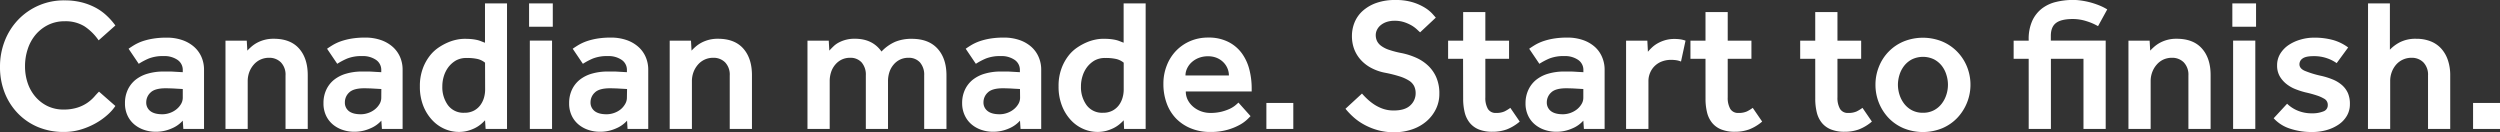 <svg xmlns="http://www.w3.org/2000/svg" viewBox="0 0 1275.8 67.53"><rect x="0" y="0" width="1275.8" height="67.53" fill="#333333" stroke="none"/><defs><style>.cls-1{fill:#fff;}</style></defs><title>canadian made</title><g id="Layer_2" data-name="Layer 2"><g id="Layer_1-2" data-name="Layer 1"><path class="cls-1" d="M58.88,54.08a23.75,23.75,0,0,1-4,4.51,33.59,33.59,0,0,1-6,4.28,37.1,37.1,0,0,1-7.59,3.22,30.08,30.08,0,0,1-8.74,1.25,33.8,33.8,0,0,1-13.16-2.5,30.73,30.73,0,0,1-10.28-7A31.75,31.75,0,0,1,2.4,47.36,35.7,35.7,0,0,1,0,34.1,35.89,35.89,0,0,1,2.4,20.94,32.92,32.92,0,0,1,9.17,10.18,32.17,32.17,0,0,1,33,.19a35,35,0,0,1,8.64,1,31.7,31.7,0,0,1,7.16,2.74A26.56,26.56,0,0,1,54.46,8a34.26,34.26,0,0,1,4.42,5l-8.55,7.59a26.69,26.69,0,0,0-7.15-7.11A18.28,18.28,0,0,0,33,10.85a18.66,18.66,0,0,0-8.46,1.88,20,20,0,0,0-6.38,5,21.8,21.8,0,0,0-4,7.3,27.61,27.61,0,0,0-1.39,8.79,26.28,26.28,0,0,0,1.39,8.65,21,21,0,0,0,4,7,19.25,19.25,0,0,0,6.19,4.71,18.57,18.57,0,0,0,8.12,1.72,22.82,22.82,0,0,0,7.06-1,19.21,19.21,0,0,0,5-2.4,19.63,19.63,0,0,0,3.45-3c.93-1.06,1.78-2,2.55-2.74Z"/><path class="cls-1" d="M93.27,61.57a15.44,15.44,0,0,1-5.57,3.94,19.78,19.78,0,0,1-8.36,1.73,18.08,18.08,0,0,1-5.52-.87,15.41,15.41,0,0,1-5-2.64,13.23,13.23,0,0,1-3.65-4.56,14.41,14.41,0,0,1-1.39-6.53,15.81,15.81,0,0,1,1.44-6.87,14.33,14.33,0,0,1,4-5.09,17.73,17.73,0,0,1,6.25-3.12,28.72,28.72,0,0,1,8.07-1.06c.89,0,1.89,0,3,0s2.15.08,3.17.14l3.56.2V35.83a6.14,6.14,0,0,0-2.69-5.28,11.79,11.79,0,0,0-7-1.93,19.71,19.71,0,0,0-7.69,1.25,34.91,34.91,0,0,0-5.09,2.69l-5.18-7.68c.89-.64,1.92-1.3,3.07-2a24.5,24.5,0,0,1,4-1.83A33.64,33.64,0,0,1,78,19.74a41.74,41.74,0,0,1,7.06-.53,24.06,24.06,0,0,1,7.83,1.2,18,18,0,0,1,6,3.36A14.71,14.71,0,0,1,102.78,29a16.13,16.13,0,0,1,1.34,6.58V65.8H93.56Zm0-16.14-3.36-.19c-.9-.06-1.84-.11-2.84-.14s-1.84-.05-2.54-.05q-5.48,0-7.69,2.16a6.75,6.75,0,0,0-2.21,4.95,5.43,5.43,0,0,0,2.07,4.51q2.07,1.63,6.1,1.64a11.42,11.42,0,0,0,3.89-.68A11.17,11.17,0,0,0,90,55.81a10.05,10.05,0,0,0,2.36-2.69,6.35,6.35,0,0,0,.91-3.27Z"/><path class="cls-1" d="M115.07,20.75h10.86l.29,5.09a24.93,24.93,0,0,1,2.06-2,15.93,15.93,0,0,1,2.88-2,17.5,17.5,0,0,1,8.6-2.06c5.63,0,9.93,1.68,12.87,5s4.42,7.89,4.42,13.59V65.8H145.71V38.52a9,9,0,0,0-2.35-6.68,8.24,8.24,0,0,0-6.1-2.35,10.37,10.37,0,0,0-4.32.91A10.18,10.18,0,0,0,129.48,33a12.31,12.31,0,0,0-2.26,3.79,13.19,13.19,0,0,0-.81,4.66V65.8H115.07Z"/><path class="cls-1" d="M194.61,61.57A15.53,15.53,0,0,1,189,65.51a19.78,19.78,0,0,1-8.36,1.73,18.08,18.08,0,0,1-5.52-.87,15.41,15.41,0,0,1-5-2.64,13.23,13.23,0,0,1-3.65-4.56,14.41,14.41,0,0,1-1.39-6.53,15.81,15.81,0,0,1,1.44-6.87,14.22,14.22,0,0,1,4-5.09,17.73,17.73,0,0,1,6.25-3.12,28.72,28.72,0,0,1,8.07-1.06c.89,0,1.88,0,3,0s2.15.08,3.17.14l3.56.2V35.83a6.14,6.14,0,0,0-2.69-5.28,11.81,11.81,0,0,0-7-1.93,19.68,19.68,0,0,0-7.69,1.25,34.91,34.91,0,0,0-5.09,2.69l-5.19-7.68c.9-.64,1.92-1.3,3.08-2a24.13,24.13,0,0,1,4-1.83,33.64,33.64,0,0,1,5.33-1.34,41.74,41.74,0,0,1,7.06-.53,24.1,24.1,0,0,1,7.83,1.2,18,18,0,0,1,6,3.36A14.71,14.71,0,0,1,204.12,29a16.13,16.13,0,0,1,1.34,6.58V65.8H194.9Zm0-16.14-3.36-.19c-.9-.06-1.85-.11-2.84-.14s-1.84-.05-2.54-.05c-3.65,0-6.22.72-7.69,2.16A6.75,6.75,0,0,0,176,52.16,5.43,5.43,0,0,0,178,56.67c1.37,1.09,3.41,1.64,6.1,1.64a11.42,11.42,0,0,0,3.89-.68,11.17,11.17,0,0,0,3.31-1.82,10.05,10.05,0,0,0,2.36-2.69,6.35,6.35,0,0,0,.91-3.27Z"/><path class="cls-1" d="M247.53,61.38a22,22,0,0,1-2.11,2,15.8,15.8,0,0,1-2.93,1.92,20.62,20.62,0,0,1-3.75,1.44,17.45,17.45,0,0,1-4.65.58,18.09,18.09,0,0,1-7.21-1.54,19,19,0,0,1-6.34-4.52A22.85,22.85,0,0,1,216,54a26.52,26.52,0,0,1-1.73-9.89,25.58,25.58,0,0,1,1.54-9.27,24,24,0,0,1,3.84-6.77,19.72,19.72,0,0,1,4.22-3.84,28.53,28.53,0,0,1,4.66-2.55,23,23,0,0,1,4.56-1.44,20.34,20.34,0,0,1,3.85-.43c1.47,0,2.69.05,3.65.14a26,26,0,0,1,2.59.39,13.12,13.12,0,0,1,2.11.62c.64.26,1.38.54,2.21.86V1.73h11.24V65.8H247.82Zm0-29.39a9.45,9.45,0,0,0-3.79-1.88,24,24,0,0,0-5.52-.52,11,11,0,0,0-5.58,1.29,13.52,13.52,0,0,0-3.84,3.41,15.15,15.15,0,0,0-2.26,4.47,17.47,17.47,0,0,0-.81,5.33,15.6,15.6,0,0,0,2.88,9.61A9.81,9.81,0,0,0,237,57.54a10.05,10.05,0,0,0,4.9-1.11,9.65,9.65,0,0,0,3.26-2.83A12.1,12.1,0,0,0,247,49.81a15,15,0,0,0,.57-4Z"/><path class="cls-1" d="M270,1.73h12.1V13.64H270Zm.38,19h11.34V65.8H270.39Z"/><path class="cls-1" d="M320,61.57a15.53,15.53,0,0,1-5.57,3.94A19.78,19.78,0,0,1,306,67.24a18.08,18.08,0,0,1-5.52-.87,15.41,15.41,0,0,1-5-2.64,13.23,13.23,0,0,1-3.65-4.56,14.41,14.41,0,0,1-1.39-6.53,15.81,15.81,0,0,1,1.44-6.87,14.22,14.22,0,0,1,4-5.09,17.73,17.73,0,0,1,6.25-3.12,28.72,28.72,0,0,1,8.07-1.06c.89,0,1.88,0,3,0s2.15.08,3.17.14l3.56.2V35.83a6.14,6.14,0,0,0-2.69-5.28,11.81,11.81,0,0,0-7-1.93,19.68,19.68,0,0,0-7.69,1.25,34.91,34.91,0,0,0-5.09,2.69l-5.19-7.68c.9-.64,1.92-1.3,3.08-2a24.5,24.5,0,0,1,4-1.83,33.64,33.64,0,0,1,5.33-1.34,41.74,41.74,0,0,1,7.06-.53,24.1,24.1,0,0,1,7.83,1.2,17.85,17.85,0,0,1,6,3.36A14.62,14.62,0,0,1,329.47,29a16.13,16.13,0,0,1,1.34,6.58V65.8H320.25Zm0-16.14-3.36-.19c-.9-.06-1.85-.11-2.84-.14s-1.84-.05-2.54-.05c-3.65,0-6.22.72-7.69,2.16a6.75,6.75,0,0,0-2.21,4.95,5.43,5.43,0,0,0,2.07,4.51c1.37,1.09,3.41,1.64,6.1,1.64a11.42,11.42,0,0,0,3.89-.68,11.17,11.17,0,0,0,3.31-1.82A9.84,9.84,0,0,0,319,53.12a6.27,6.27,0,0,0,.92-3.27Z"/><path class="cls-1" d="M341.76,20.75h10.86l.29,5.09a24.93,24.93,0,0,1,2.06-2,15.93,15.93,0,0,1,2.88-2,17.5,17.5,0,0,1,8.6-2.06c5.63,0,9.93,1.68,12.87,5s4.42,7.89,4.42,13.59V65.8H372.4V38.52a9,9,0,0,0-2.35-6.68,8.24,8.24,0,0,0-6.1-2.35,10.3,10.3,0,0,0-4.32.91A10.08,10.08,0,0,0,356.17,33a12.31,12.31,0,0,0-2.26,3.79,13.19,13.19,0,0,0-.81,4.66V65.8H341.76Z"/><path class="cls-1" d="M412.07,20.75h10.86l.29,5.09c.57-.64,1.23-1.33,2-2.07a11.77,11.77,0,0,1,2.69-2,17,17,0,0,1,8.4-2q8.94,0,13.54,6.53a21.48,21.48,0,0,1,7.06-5,21.81,21.81,0,0,1,8.41-1.49q8.55,0,13.11,5T483,38.42V65.8H471.63V38.52a9.53,9.53,0,0,0-2.16-6.68,7.62,7.62,0,0,0-5.91-2.35,9.7,9.7,0,0,0-4.23.91A9.91,9.91,0,0,0,456,33a11.24,11.24,0,0,0-2.11,3.79,14.68,14.68,0,0,0-.72,4.66V65.8H441.85V38.52a9.53,9.53,0,0,0-2.16-6.68,7.62,7.62,0,0,0-5.91-2.35,9.69,9.69,0,0,0-4.22.91A10,10,0,0,0,426.24,33a11.24,11.24,0,0,0-2.11,3.79,14.68,14.68,0,0,0-.72,4.66V65.8H412.07Z"/><path class="cls-1" d="M520.52,61.57A15.44,15.44,0,0,1,515,65.51a19.75,19.75,0,0,1-8.36,1.73,18.08,18.08,0,0,1-5.52-.87,15.41,15.41,0,0,1-5-2.64,13.23,13.23,0,0,1-3.65-4.56A14.54,14.54,0,0,1,491,52.64a15.81,15.81,0,0,1,1.44-6.87,14.25,14.25,0,0,1,4-5.09,17.76,17.76,0,0,1,6.24-3.12,28.72,28.72,0,0,1,8.07-1.06c.89,0,1.89,0,3,0s2.14.08,3.17.14l3.55.2V35.83a6.14,6.14,0,0,0-2.69-5.28,11.79,11.79,0,0,0-7-1.93,19.74,19.74,0,0,0-7.69,1.25A35.44,35.44,0,0,0,498,32.56l-5.18-7.68c.89-.64,1.92-1.3,3.07-2a24.5,24.5,0,0,1,4-1.83,33.5,33.5,0,0,1,5.34-1.34,41.65,41.65,0,0,1,7.06-.53,24.1,24.1,0,0,1,7.83,1.2,18,18,0,0,1,6,3.36A14.71,14.71,0,0,1,530,29a16,16,0,0,1,1.35,6.58V65.8H520.81Zm0-16.14-3.36-.19c-.9-.06-1.84-.11-2.83-.14s-1.85-.05-2.55-.05q-5.47,0-7.68,2.16a6.71,6.71,0,0,0-2.21,4.95A5.42,5.42,0,0,0,504,56.67q2.07,1.63,6.1,1.64a11.37,11.37,0,0,0,3.89-.68,11.17,11.17,0,0,0,3.31-1.82,9.88,9.88,0,0,0,2.36-2.69,6.26,6.26,0,0,0,.91-3.27Z"/><path class="cls-1" d="M573.45,61.38a22.16,22.16,0,0,1-2.12,2,15.8,15.8,0,0,1-2.93,1.92,20.51,20.51,0,0,1-3.74,1.44,17.53,17.53,0,0,1-4.66.58,18,18,0,0,1-7.2-1.54,18.85,18.85,0,0,1-6.34-4.52,22.87,22.87,0,0,1-4.52-7.3,26.52,26.52,0,0,1-1.73-9.89,25.58,25.58,0,0,1,1.54-9.27,24,24,0,0,1,3.84-6.77,19.53,19.53,0,0,1,4.23-3.84,28.53,28.53,0,0,1,4.66-2.55A22.78,22.78,0,0,1,559,20.22a20.16,20.16,0,0,1,3.84-.43c1.47,0,2.69.05,3.65.14a25.6,25.6,0,0,1,2.59.39,13.24,13.24,0,0,1,2.12.62c.64.26,1.38.54,2.21.86V1.73h11.24V65.8h-11Zm0-29.39a9.49,9.49,0,0,0-3.8-1.88,24,24,0,0,0-5.52-.52,10.91,10.91,0,0,0-5.57,1.29,13.39,13.39,0,0,0-3.84,3.41,14.91,14.91,0,0,0-2.26,4.47,17.17,17.17,0,0,0-.82,5.33,15.54,15.54,0,0,0,2.89,9.61,9.79,9.79,0,0,0,8.35,3.84,10,10,0,0,0,4.9-1.11,9.79,9.79,0,0,0,3.27-2.83,11.86,11.86,0,0,0,1.82-3.79,14.64,14.64,0,0,0,.58-4Z"/><path class="cls-1" d="M638.19,59.27l-1.59,1.58a18.58,18.58,0,0,1-3.74,2.74,29.45,29.45,0,0,1-6.25,2.59,31.34,31.34,0,0,1-9.07,1.16,25.35,25.35,0,0,1-9.8-1.83,22.19,22.19,0,0,1-7.54-5,21.93,21.93,0,0,1-4.8-7.74,28.13,28.13,0,0,1-1.69-10,24.92,24.92,0,0,1,1.69-9.27A22.59,22.59,0,0,1,600.1,26a22,22,0,0,1,7.21-5,22.83,22.83,0,0,1,9.27-1.83A22,22,0,0,1,627,21.47a19.23,19.23,0,0,1,6.87,5.91,24.38,24.38,0,0,1,3.74,8.26,38.55,38.55,0,0,1,1.15,9.41v1.63H605.14a9.23,9.23,0,0,0,1.11,4.52,11.58,11.58,0,0,0,2.88,3.46,13.2,13.2,0,0,0,4,2.21,13.8,13.8,0,0,0,4.46.76,23.19,23.19,0,0,0,5.72-.62,24.38,24.38,0,0,0,4.18-1.44,13.82,13.82,0,0,0,2.83-1.73c.74-.61,1.3-1.11,1.68-1.49ZM627.14,38.52a9.45,9.45,0,0,0-.67-3.46,9.69,9.69,0,0,0-2-3.12,10.2,10.2,0,0,0-3.31-2.31,11.25,11.25,0,0,0-4.61-.91,12.78,12.78,0,0,0-5,.91,11.62,11.62,0,0,0-3.6,2.31,10,10,0,0,0-2.21,3.12,8.34,8.34,0,0,0-.77,3.46Z"/><path class="cls-1" d="M646.26,52.54H660V65.8H646.26Z"/><path class="cls-1" d="M695.05,47.74a35.42,35.42,0,0,0,2.74,2.83,26.51,26.51,0,0,0,3.55,2.79,20.87,20.87,0,0,0,4.42,2.16,16.5,16.5,0,0,0,5.53.86c3.77,0,6.58-.86,8.4-2.59a8.28,8.28,0,0,0,2.74-6.24,8.14,8.14,0,0,0-.77-3.6,7.11,7.11,0,0,0-2.59-2.79A20.11,20.11,0,0,0,714.31,39a64.75,64.75,0,0,0-7.25-1.83,25,25,0,0,1-7.64-2.69,19.34,19.34,0,0,1-5.33-4.32,17.32,17.32,0,0,1-3.17-5.52,18.78,18.78,0,0,1-1-6.2,18.27,18.27,0,0,1,1.34-7,16.08,16.08,0,0,1,4.13-5.86,20.74,20.74,0,0,1,7-4.08A28.32,28.32,0,0,1,712.15,0a29.16,29.16,0,0,1,8.74,1.15A26.63,26.63,0,0,1,727,3.84a18.5,18.5,0,0,1,3.8,3q1.34,1.49,1.92,2.16l-8,7.49c-.32-.25-.83-.72-1.53-1.39a15.9,15.9,0,0,0-2.64-2,20.15,20.15,0,0,0-3.8-1.73,15.2,15.2,0,0,0-5-.77,12.75,12.75,0,0,0-4.33.67,9.65,9.65,0,0,0-3,1.73,7,7,0,0,0-1.78,2.36,6.08,6.08,0,0,0-.57,2.45,7.17,7.17,0,0,0,.62,3.07,6.94,6.94,0,0,0,2.11,2.5,14.45,14.45,0,0,0,4.08,2.06,47,47,0,0,0,6.54,1.68,35.78,35.78,0,0,1,7.2,2.31,21.75,21.75,0,0,1,6.1,4,18.27,18.27,0,0,1,4.23,6,20.42,20.42,0,0,1,1.58,8.41,17.47,17.47,0,0,1-1.73,7.78,19.56,19.56,0,0,1-4.8,6.24A22.09,22.09,0,0,1,720.7,66a27.64,27.64,0,0,1-9.22,1.49,30.46,30.46,0,0,1-8.69-1.16,32.38,32.38,0,0,1-7-2.93,28.29,28.29,0,0,1-5.38-3.89,38.07,38.07,0,0,1-3.79-4Z"/><path class="cls-1" d="M746.63,30H739V20.75h7.68V6.15H758v14.6h12.1V30H758V49.66a11.12,11.12,0,0,0,1.3,5.91,4.54,4.54,0,0,0,4.18,2.06,10,10,0,0,0,4.27-.76,19.53,19.53,0,0,0,3-1.83l4.8,7a22.84,22.84,0,0,1-6.63,4,21.05,21.05,0,0,1-7.3,1.2,18.24,18.24,0,0,1-7-1.2A11.54,11.54,0,0,1,750,62.63a13.56,13.56,0,0,1-2.55-5.33,28.83,28.83,0,0,1-.77-6.87Z"/><path class="cls-1" d="M808,61.57a15.35,15.35,0,0,1-5.57,3.94,19.7,19.7,0,0,1-8.35,1.73,18.19,18.19,0,0,1-5.53-.87,15.36,15.36,0,0,1-5-2.64,13.11,13.11,0,0,1-3.65-4.56,14.41,14.41,0,0,1-1.39-6.53A15.81,15.81,0,0,1,780,45.77a14.22,14.22,0,0,1,4-5.09,17.76,17.76,0,0,1,6.24-3.12,28.82,28.82,0,0,1,8.07-1.06c.9,0,1.89,0,3,0s2.15.08,3.17.14l3.55.2V35.83a6.12,6.12,0,0,0-2.69-5.28,11.79,11.79,0,0,0-7-1.93,19.66,19.66,0,0,0-7.68,1.25,34.91,34.91,0,0,0-5.09,2.69l-5.19-7.68c.9-.64,1.92-1.3,3.07-2a24.63,24.63,0,0,1,4-1.83,33.36,33.36,0,0,1,5.33-1.34,41.74,41.74,0,0,1,7.06-.53,24.1,24.1,0,0,1,7.83,1.2,18,18,0,0,1,6,3.36A14.48,14.48,0,0,1,817.52,29a16,16,0,0,1,1.35,6.58V65.8H808.3Zm0-16.14-3.36-.19c-.9-.06-1.84-.11-2.83-.14s-1.84-.05-2.55-.05q-5.47,0-7.68,2.16a6.75,6.75,0,0,0-2.21,4.95,5.45,5.45,0,0,0,2.06,4.51q2.07,1.63,6.1,1.64a11.83,11.83,0,0,0,7.21-2.5,10,10,0,0,0,2.35-2.69,6.26,6.26,0,0,0,.91-3.27Z"/><path class="cls-1" d="M829.82,20.75h10.85l.29,5.67a22.42,22.42,0,0,1,2-2.12,15,15,0,0,1,2.83-2.11,17.74,17.74,0,0,1,3.8-1.63,16.59,16.59,0,0,1,5-.68,19.94,19.94,0,0,1,2.93.2,13.46,13.46,0,0,1,2.64.67l-2.31,10.66a10.46,10.46,0,0,0-2.35-.67,18,18,0,0,0-2.84-.19,12.82,12.82,0,0,0-4.41.76,10.44,10.44,0,0,0-6.1,5.67,10.83,10.83,0,0,0-.92,4.52V65.8H829.82Z"/><path class="cls-1" d="M870.35,30h-7.68V20.75h7.68V6.15h11.34v14.6h12.1V30h-12.1V49.66A11.22,11.22,0,0,0,883,55.57a4.56,4.56,0,0,0,4.18,2.06,10,10,0,0,0,4.28-.76,19.91,19.91,0,0,0,3-1.83l4.81,7a23.1,23.1,0,0,1-6.63,4,21.05,21.05,0,0,1-7.3,1.2,18.2,18.2,0,0,1-7-1.2,11.48,11.48,0,0,1-4.66-3.41,13.42,13.42,0,0,1-2.55-5.33,28.83,28.83,0,0,1-.77-6.87Z"/><path class="cls-1" d="M926.35,30h-7.68V20.75h7.68V6.15h11.34v14.6h12.1V30h-12.1V49.66A11.22,11.22,0,0,0,939,55.57a4.56,4.56,0,0,0,4.18,2.06,10,10,0,0,0,4.28-.76,19.91,19.91,0,0,0,3-1.83l4.81,7a23.1,23.1,0,0,1-6.63,4,21.05,21.05,0,0,1-7.3,1.2,18.2,18.2,0,0,1-7-1.2,11.48,11.48,0,0,1-4.66-3.41,13.42,13.42,0,0,1-2.55-5.33,28.83,28.83,0,0,1-.77-6.87Z"/><path class="cls-1" d="M957.09,43.23A24.25,24.25,0,0,1,958.87,34a23.07,23.07,0,0,1,12.58-12.83,26.2,26.2,0,0,1,19.69,0,23.28,23.28,0,0,1,7.64,5.19,23.74,23.74,0,0,1,5,7.64,24.65,24.65,0,0,1-5,26.22,22.93,22.93,0,0,1-7.64,5.23,26.07,26.07,0,0,1-19.69,0,23,23,0,0,1-7.64-5.23,24.51,24.51,0,0,1-6.72-17ZM981.3,57.54a11.68,11.68,0,0,0,5.66-1.3,12.09,12.09,0,0,0,4-3.41,14.79,14.79,0,0,0,2.35-4.61,16.63,16.63,0,0,0,.77-5,16.86,16.86,0,0,0-.77-4.95A14.17,14.17,0,0,0,991,33.67a12.3,12.3,0,0,0-4-3.36,13,13,0,0,0-11.33,0,12.3,12.3,0,0,0-4,3.36,14.36,14.36,0,0,0-2.35,4.61,17.2,17.2,0,0,0-.77,4.95,17,17,0,0,0,.77,5,15,15,0,0,0,2.35,4.61,12.09,12.09,0,0,0,4,3.41A11.7,11.7,0,0,0,981.3,57.54Z"/><path class="cls-1" d="M1035.28,30h-7.68V20.75h7.68v-.48a22.39,22.39,0,0,1,1.87-9.75,16.76,16.76,0,0,1,5-6.25,19.17,19.17,0,0,1,7.2-3.31,37.47,37.47,0,0,1,8.6-1,30.14,30.14,0,0,1,3.89.29,40.58,40.58,0,0,1,4.46.86A39.84,39.84,0,0,1,1071,2.64a26.53,26.53,0,0,1,4.37,2.16l-4.7,8.55a28.4,28.4,0,0,0-5.76-2.5,23,23,0,0,0-7-1.15q-6,0-8.64,2c-1.8,1.34-2.69,3.55-2.69,6.63v2.4h28V65.8h-11.34V30h-16.62V65.8h-11.33Z"/><path class="cls-1" d="M1086.19,20.75H1097l.29,5.09a25.17,25.17,0,0,1,2.07-2,15.93,15.93,0,0,1,2.88-2,17.42,17.42,0,0,1,8.6-2.06q8.44,0,12.87,5t4.41,13.59V65.8h-11.33V38.52a9.08,9.08,0,0,0-2.35-6.68,8.24,8.24,0,0,0-6.1-2.35,10.38,10.38,0,0,0-4.33.91A10.14,10.14,0,0,0,1100.6,33a12.12,12.12,0,0,0-2.26,3.79,13,13,0,0,0-.82,4.66V65.8h-11.33Z"/><path class="cls-1" d="M1139.21,1.73h12.1V13.64h-12.1Zm.39,19h11.33V65.8H1139.6Z"/><path class="cls-1" d="M1167.16,52.93a16.85,16.85,0,0,0,5.33,3.5,18.35,18.35,0,0,0,7.35,1.4,14.92,14.92,0,0,0,5.86-1,3.27,3.27,0,0,0,2.21-3.17,3.53,3.53,0,0,0-2-3.37,18.1,18.1,0,0,0-3.45-1.53,59,59,0,0,0-6-1.64,40.05,40.05,0,0,1-4.8-1.53A17.85,17.85,0,0,1,1167,43a14.16,14.16,0,0,1-3.56-4,10.92,10.92,0,0,1-1.39-5.62,11.25,11.25,0,0,1,1.63-6,14.54,14.54,0,0,1,4.28-4.42,21.19,21.19,0,0,1,6-2.74,23.92,23.92,0,0,1,6.68-1,35.78,35.78,0,0,1,10.13,1.25,23.89,23.89,0,0,1,7.54,3.75l-5.86,8a19.42,19.42,0,0,0-4.8-2.45,20,20,0,0,0-7-1.11c-2.69,0-4.56.41-5.62,1.21a3.54,3.54,0,0,0-1.58,2.92c0,1.41.88,2.52,2.64,3.32a48.63,48.63,0,0,0,8.21,2.54,37.15,37.15,0,0,1,6.2,1.93,16.77,16.77,0,0,1,4.7,2.88,11.9,11.9,0,0,1,3,4.08,13.72,13.72,0,0,1,1,5.62,11.57,11.57,0,0,1-1.53,5.91,13.87,13.87,0,0,1-4.18,4.46,21,21,0,0,1-6.15,2.84,26.91,26.91,0,0,1-7.44,1,34.62,34.62,0,0,1-11.43-1.78,19.07,19.07,0,0,1-8.17-5.24Z"/><path class="cls-1" d="M1208.46,1.73h11.15V25.36a19.27,19.27,0,0,1,5-3.75,17.58,17.58,0,0,1,8.5-1.82,19.44,19.44,0,0,1,7.4,1.34,14.36,14.36,0,0,1,5.42,3.8,16.74,16.74,0,0,1,3.32,5.9,23.88,23.88,0,0,1,1.15,7.59V65.8h-11.33V38.52a9,9,0,0,0-2.36-6.68,8.24,8.24,0,0,0-6.1-2.35,10.37,10.37,0,0,0-4.32.91,10.18,10.18,0,0,0-3.46,2.55,12.09,12.09,0,0,0-2.25,3.79,13,13,0,0,0-.82,4.66V65.8h-11.34Z"/><path class="cls-1" d="M1262.06,52.54h13.74V65.8h-13.74Z"/></g></g></svg>